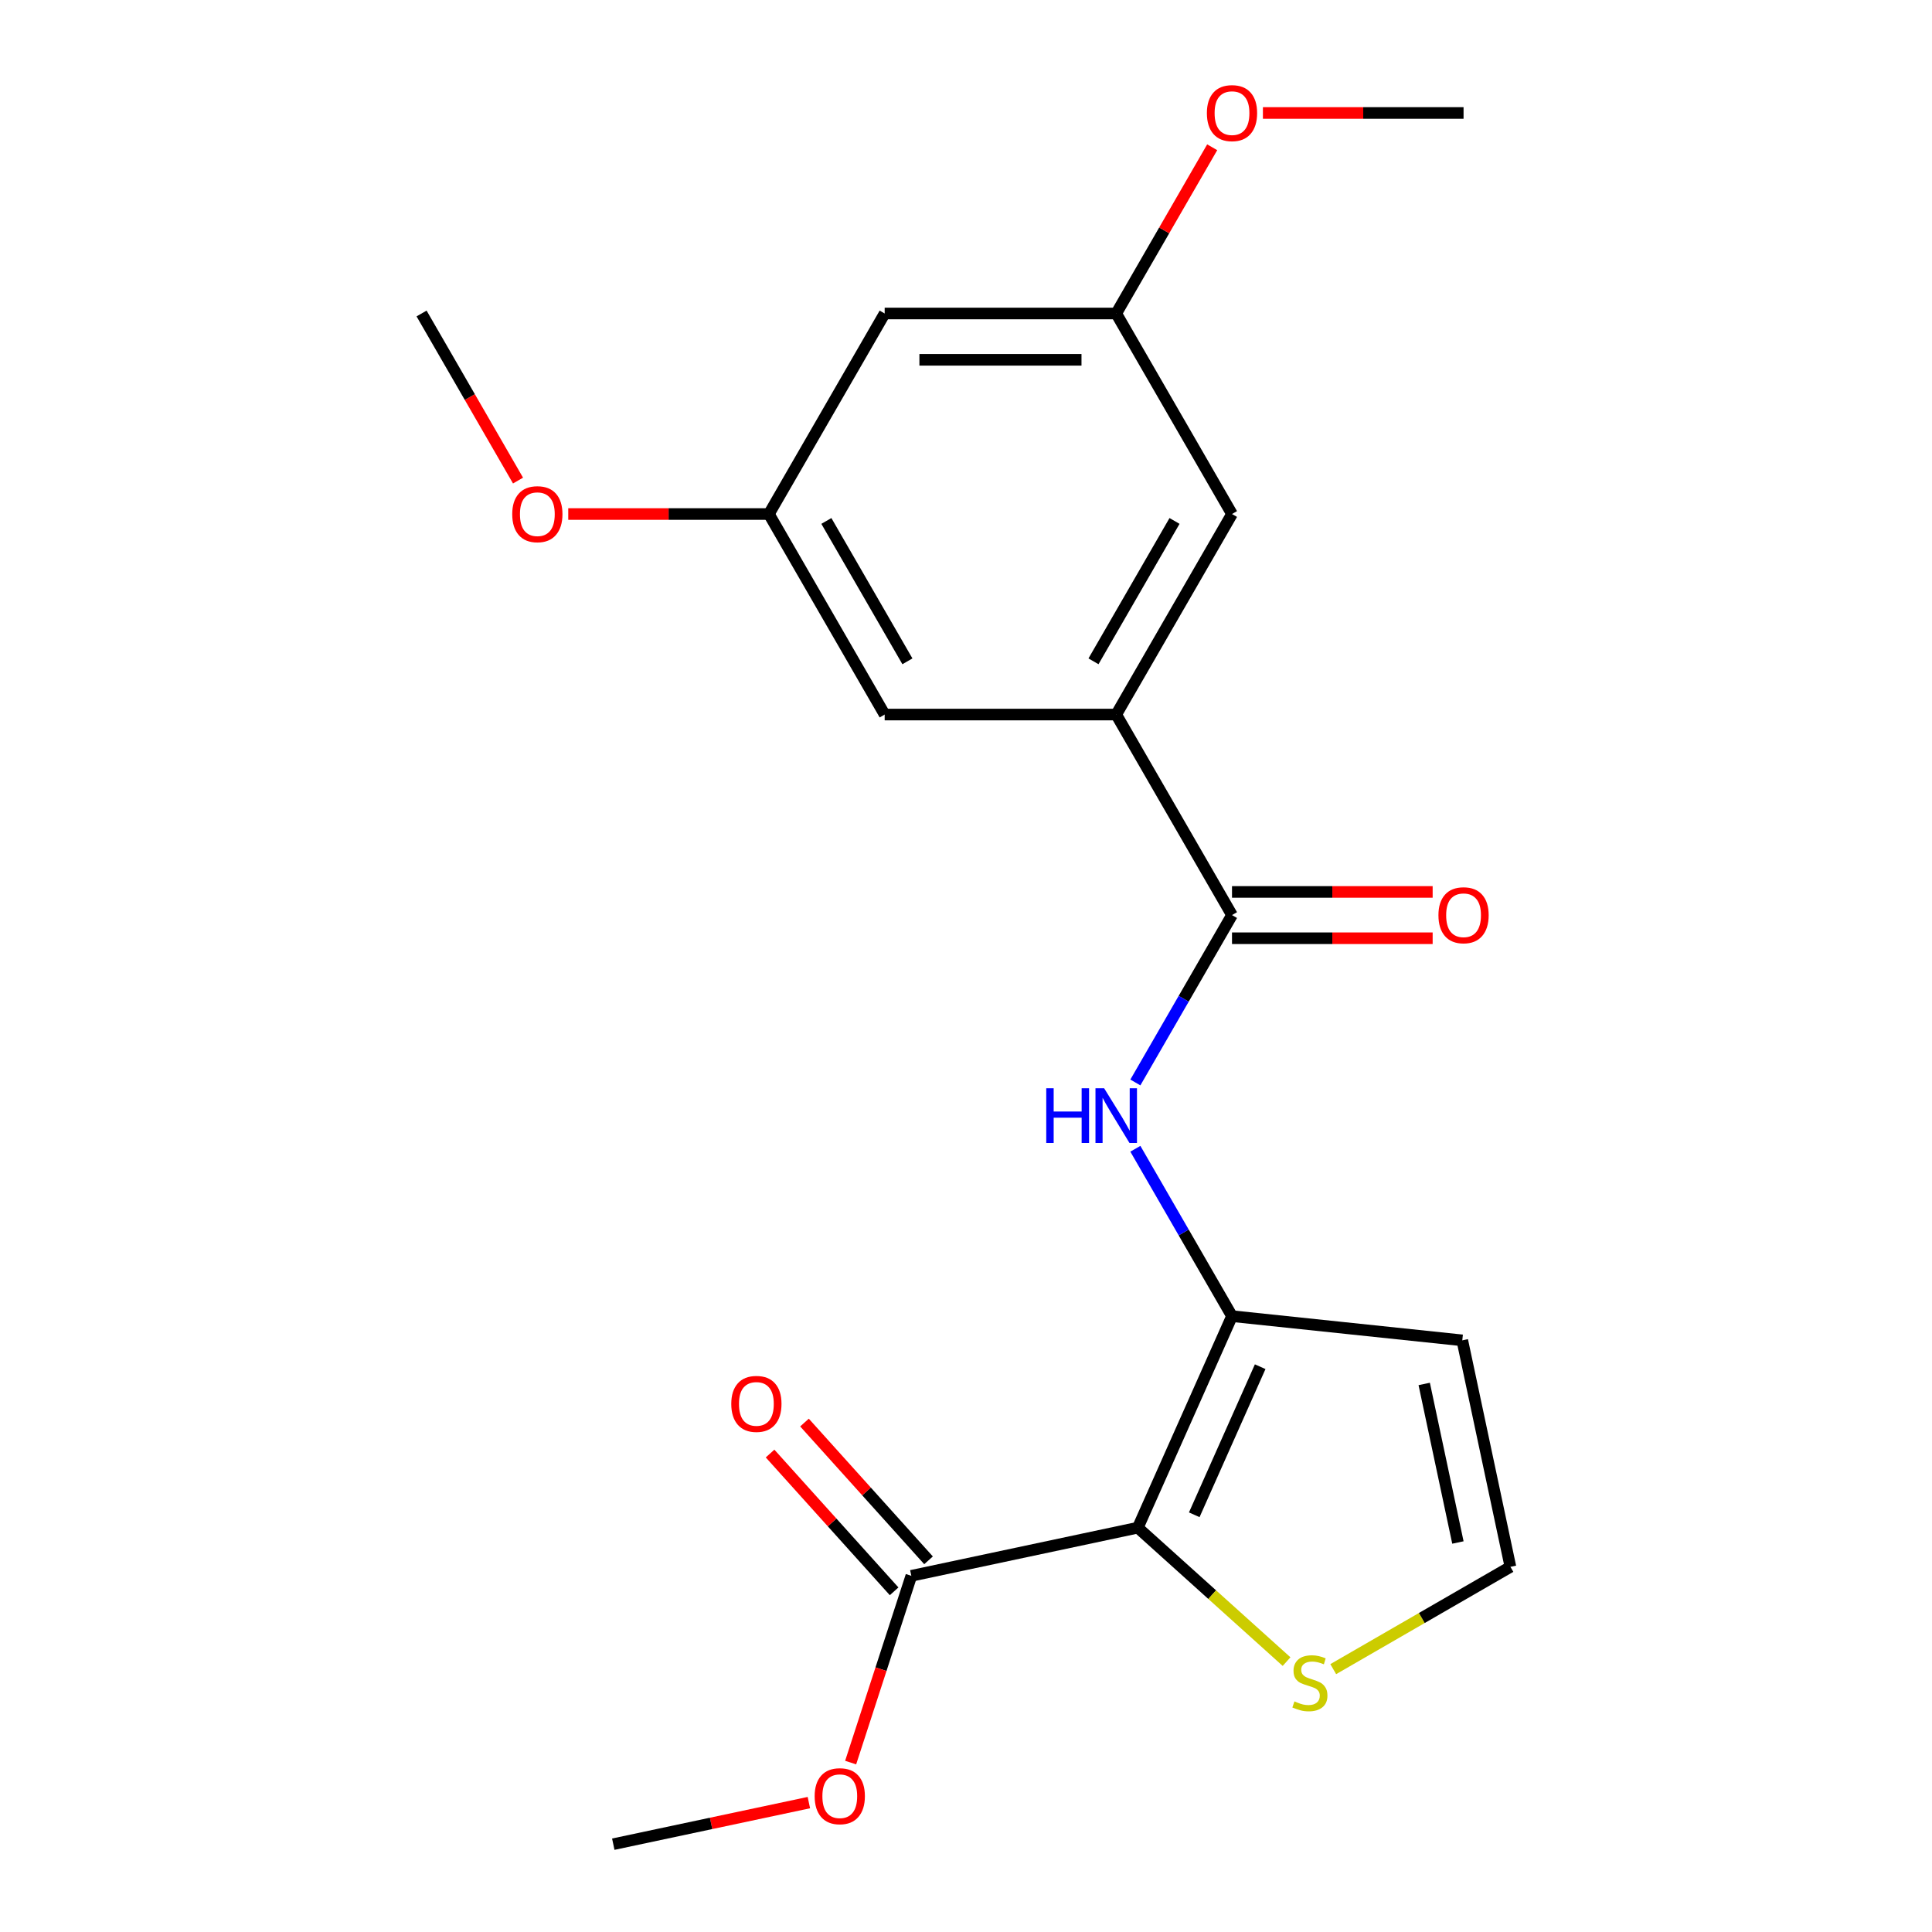 <?xml version='1.0' encoding='iso-8859-1'?>
<svg version='1.1' baseProfile='full'
              xmlns='http://www.w3.org/2000/svg'
                      xmlns:rdkit='http://www.rdkit.org/xml'
                      xmlns:xlink='http://www.w3.org/1999/xlink'
                  xml:space='preserve'
width='1000px' height='1000px' viewBox='0 0 1000 1000'>
<!-- END OF HEADER -->
<rect style='opacity:1.0;fill:#FFFFFF;stroke:none' width='1000' height='1000' x='0' y='0'> </rect>
<path class='bond-0' d='M 588.935,790.724 L 637.683,681.234' style='fill:none;fill-rule:evenodd;stroke:#000000;stroke-width:6px;stroke-linecap:butt;stroke-linejoin:miter;stroke-opacity:1' />
<path class='bond-0' d='M 618.145,784.05 L 652.269,707.407' style='fill:none;fill-rule:evenodd;stroke:#000000;stroke-width:6px;stroke-linecap:butt;stroke-linejoin:miter;stroke-opacity:1' />
<path class='bond-3' d='M 588.935,790.724 L 471.703,815.642' style='fill:none;fill-rule:evenodd;stroke:#000000;stroke-width:6px;stroke-linecap:butt;stroke-linejoin:miter;stroke-opacity:1' />
<path class='bond-5' d='M 588.935,790.724 L 627.43,825.385' style='fill:none;fill-rule:evenodd;stroke:#000000;stroke-width:6px;stroke-linecap:butt;stroke-linejoin:miter;stroke-opacity:1' />
<path class='bond-5' d='M 627.43,825.385 L 665.925,860.046' style='fill:none;fill-rule:evenodd;stroke:#CCCC00;stroke-width:6px;stroke-linecap:butt;stroke-linejoin:miter;stroke-opacity:1' />
<path class='bond-2' d='M 637.683,681.234 L 612.673,637.915' style='fill:none;fill-rule:evenodd;stroke:#000000;stroke-width:6px;stroke-linecap:butt;stroke-linejoin:miter;stroke-opacity:1' />
<path class='bond-2' d='M 612.673,637.915 L 587.662,594.596' style='fill:none;fill-rule:evenodd;stroke:#0000FF;stroke-width:6px;stroke-linecap:butt;stroke-linejoin:miter;stroke-opacity:1' />
<path class='bond-6' d='M 637.683,681.234 L 756.877,693.762' style='fill:none;fill-rule:evenodd;stroke:#000000;stroke-width:6px;stroke-linecap:butt;stroke-linejoin:miter;stroke-opacity:1' />
<path class='bond-1' d='M 637.683,473.646 L 612.673,516.965' style='fill:none;fill-rule:evenodd;stroke:#000000;stroke-width:6px;stroke-linecap:butt;stroke-linejoin:miter;stroke-opacity:1' />
<path class='bond-1' d='M 612.673,516.965 L 587.662,560.284' style='fill:none;fill-rule:evenodd;stroke:#0000FF;stroke-width:6px;stroke-linecap:butt;stroke-linejoin:miter;stroke-opacity:1' />
<path class='bond-4' d='M 637.683,473.646 L 577.757,369.852' style='fill:none;fill-rule:evenodd;stroke:#000000;stroke-width:6px;stroke-linecap:butt;stroke-linejoin:miter;stroke-opacity:1' />
<path class='bond-10' d='M 637.683,485.631 L 689.61,485.631' style='fill:none;fill-rule:evenodd;stroke:#000000;stroke-width:6px;stroke-linecap:butt;stroke-linejoin:miter;stroke-opacity:1' />
<path class='bond-10' d='M 689.61,485.631 L 741.538,485.631' style='fill:none;fill-rule:evenodd;stroke:#FF0000;stroke-width:6px;stroke-linecap:butt;stroke-linejoin:miter;stroke-opacity:1' />
<path class='bond-10' d='M 637.683,461.661 L 689.61,461.661' style='fill:none;fill-rule:evenodd;stroke:#000000;stroke-width:6px;stroke-linecap:butt;stroke-linejoin:miter;stroke-opacity:1' />
<path class='bond-10' d='M 689.61,461.661 L 741.538,461.661' style='fill:none;fill-rule:evenodd;stroke:#FF0000;stroke-width:6px;stroke-linecap:butt;stroke-linejoin:miter;stroke-opacity:1' />
<path class='bond-14' d='M 480.61,807.622 L 448.506,771.967' style='fill:none;fill-rule:evenodd;stroke:#000000;stroke-width:6px;stroke-linecap:butt;stroke-linejoin:miter;stroke-opacity:1' />
<path class='bond-14' d='M 448.506,771.967 L 416.402,736.312' style='fill:none;fill-rule:evenodd;stroke:#FF0000;stroke-width:6px;stroke-linecap:butt;stroke-linejoin:miter;stroke-opacity:1' />
<path class='bond-14' d='M 462.796,823.662 L 430.692,788.006' style='fill:none;fill-rule:evenodd;stroke:#000000;stroke-width:6px;stroke-linecap:butt;stroke-linejoin:miter;stroke-opacity:1' />
<path class='bond-14' d='M 430.692,788.006 L 398.588,752.351' style='fill:none;fill-rule:evenodd;stroke:#FF0000;stroke-width:6px;stroke-linecap:butt;stroke-linejoin:miter;stroke-opacity:1' />
<path class='bond-15' d='M 471.703,815.642 L 455.998,863.976' style='fill:none;fill-rule:evenodd;stroke:#000000;stroke-width:6px;stroke-linecap:butt;stroke-linejoin:miter;stroke-opacity:1' />
<path class='bond-15' d='M 455.998,863.976 L 440.293,912.311' style='fill:none;fill-rule:evenodd;stroke:#FF0000;stroke-width:6px;stroke-linecap:butt;stroke-linejoin:miter;stroke-opacity:1' />
<path class='bond-8' d='M 577.757,369.852 L 637.683,266.058' style='fill:none;fill-rule:evenodd;stroke:#000000;stroke-width:6px;stroke-linecap:butt;stroke-linejoin:miter;stroke-opacity:1' />
<path class='bond-8' d='M 565.987,342.298 L 607.935,269.642' style='fill:none;fill-rule:evenodd;stroke:#000000;stroke-width:6px;stroke-linecap:butt;stroke-linejoin:miter;stroke-opacity:1' />
<path class='bond-9' d='M 577.757,369.852 L 457.906,369.852' style='fill:none;fill-rule:evenodd;stroke:#000000;stroke-width:6px;stroke-linecap:butt;stroke-linejoin:miter;stroke-opacity:1' />
<path class='bond-7' d='M 690.078,863.947 L 735.937,837.471' style='fill:none;fill-rule:evenodd;stroke:#CCCC00;stroke-width:6px;stroke-linecap:butt;stroke-linejoin:miter;stroke-opacity:1' />
<path class='bond-7' d='M 735.937,837.471 L 781.796,810.994' style='fill:none;fill-rule:evenodd;stroke:#000000;stroke-width:6px;stroke-linecap:butt;stroke-linejoin:miter;stroke-opacity:1' />
<path class='bond-21' d='M 756.877,693.762 L 781.796,810.994' style='fill:none;fill-rule:evenodd;stroke:#000000;stroke-width:6px;stroke-linecap:butt;stroke-linejoin:miter;stroke-opacity:1' />
<path class='bond-21' d='M 737.169,716.331 L 754.612,798.393' style='fill:none;fill-rule:evenodd;stroke:#000000;stroke-width:6px;stroke-linecap:butt;stroke-linejoin:miter;stroke-opacity:1' />
<path class='bond-12' d='M 637.683,266.058 L 577.757,162.264' style='fill:none;fill-rule:evenodd;stroke:#000000;stroke-width:6px;stroke-linecap:butt;stroke-linejoin:miter;stroke-opacity:1' />
<path class='bond-13' d='M 457.906,369.852 L 397.981,266.058' style='fill:none;fill-rule:evenodd;stroke:#000000;stroke-width:6px;stroke-linecap:butt;stroke-linejoin:miter;stroke-opacity:1' />
<path class='bond-13' d='M 469.676,342.298 L 427.728,269.642' style='fill:none;fill-rule:evenodd;stroke:#000000;stroke-width:6px;stroke-linecap:butt;stroke-linejoin:miter;stroke-opacity:1' />
<path class='bond-11' d='M 457.906,162.264 L 397.981,266.058' style='fill:none;fill-rule:evenodd;stroke:#000000;stroke-width:6px;stroke-linecap:butt;stroke-linejoin:miter;stroke-opacity:1' />
<path class='bond-22' d='M 457.906,162.264 L 577.757,162.264' style='fill:none;fill-rule:evenodd;stroke:#000000;stroke-width:6px;stroke-linecap:butt;stroke-linejoin:miter;stroke-opacity:1' />
<path class='bond-22' d='M 475.884,186.234 L 559.78,186.234' style='fill:none;fill-rule:evenodd;stroke:#000000;stroke-width:6px;stroke-linecap:butt;stroke-linejoin:miter;stroke-opacity:1' />
<path class='bond-17' d='M 577.757,162.264 L 602.594,119.245' style='fill:none;fill-rule:evenodd;stroke:#000000;stroke-width:6px;stroke-linecap:butt;stroke-linejoin:miter;stroke-opacity:1' />
<path class='bond-17' d='M 602.594,119.245 L 627.431,76.226' style='fill:none;fill-rule:evenodd;stroke:#FF0000;stroke-width:6px;stroke-linecap:butt;stroke-linejoin:miter;stroke-opacity:1' />
<path class='bond-16' d='M 397.981,266.058 L 346.053,266.058' style='fill:none;fill-rule:evenodd;stroke:#000000;stroke-width:6px;stroke-linecap:butt;stroke-linejoin:miter;stroke-opacity:1' />
<path class='bond-16' d='M 346.053,266.058 L 294.126,266.058' style='fill:none;fill-rule:evenodd;stroke:#FF0000;stroke-width:6px;stroke-linecap:butt;stroke-linejoin:miter;stroke-opacity:1' />
<path class='bond-18' d='M 418.671,933.027 L 368.053,943.786' style='fill:none;fill-rule:evenodd;stroke:#FF0000;stroke-width:6px;stroke-linecap:butt;stroke-linejoin:miter;stroke-opacity:1' />
<path class='bond-18' d='M 368.053,943.786 L 317.435,954.545' style='fill:none;fill-rule:evenodd;stroke:#000000;stroke-width:6px;stroke-linecap:butt;stroke-linejoin:miter;stroke-opacity:1' />
<path class='bond-19' d='M 268.132,248.742 L 243.168,205.503' style='fill:none;fill-rule:evenodd;stroke:#FF0000;stroke-width:6px;stroke-linecap:butt;stroke-linejoin:miter;stroke-opacity:1' />
<path class='bond-19' d='M 243.168,205.503 L 218.204,162.264' style='fill:none;fill-rule:evenodd;stroke:#000000;stroke-width:6px;stroke-linecap:butt;stroke-linejoin:miter;stroke-opacity:1' />
<path class='bond-20' d='M 653.679,58.47 L 705.606,58.47' style='fill:none;fill-rule:evenodd;stroke:#FF0000;stroke-width:6px;stroke-linecap:butt;stroke-linejoin:miter;stroke-opacity:1' />
<path class='bond-20' d='M 705.606,58.47 L 757.534,58.47' style='fill:none;fill-rule:evenodd;stroke:#000000;stroke-width:6px;stroke-linecap:butt;stroke-linejoin:miter;stroke-opacity:1' />
<path  class='atom-3' d='M 541.537 563.28
L 545.377 563.28
L 545.377 575.32
L 559.857 575.32
L 559.857 563.28
L 563.697 563.28
L 563.697 591.6
L 559.857 591.6
L 559.857 578.52
L 545.377 578.52
L 545.377 591.6
L 541.537 591.6
L 541.537 563.28
' fill='#0000FF'/>
<path  class='atom-3' d='M 571.497 563.28
L 580.777 578.28
Q 581.697 579.76, 583.177 582.44
Q 584.657 585.12, 584.737 585.28
L 584.737 563.28
L 588.497 563.28
L 588.497 591.6
L 584.617 591.6
L 574.657 575.2
Q 573.497 573.28, 572.257 571.08
Q 571.057 568.88, 570.697 568.2
L 570.697 591.6
L 567.017 591.6
L 567.017 563.28
L 571.497 563.28
' fill='#0000FF'/>
<path  class='atom-6' d='M 670.002 880.64
Q 670.322 880.76, 671.642 881.32
Q 672.962 881.88, 674.402 882.24
Q 675.882 882.56, 677.322 882.56
Q 680.002 882.56, 681.562 881.28
Q 683.122 879.96, 683.122 877.68
Q 683.122 876.12, 682.322 875.16
Q 681.562 874.2, 680.362 873.68
Q 679.162 873.16, 677.162 872.56
Q 674.642 871.8, 673.122 871.08
Q 671.642 870.36, 670.562 868.84
Q 669.522 867.32, 669.522 864.76
Q 669.522 861.2, 671.922 859
Q 674.362 856.8, 679.162 856.8
Q 682.442 856.8, 686.162 858.36
L 685.242 861.44
Q 681.842 860.04, 679.282 860.04
Q 676.522 860.04, 675.002 861.2
Q 673.482 862.32, 673.522 864.28
Q 673.522 865.8, 674.282 866.72
Q 675.082 867.64, 676.202 868.16
Q 677.362 868.68, 679.282 869.28
Q 681.842 870.08, 683.362 870.88
Q 684.882 871.68, 685.962 873.32
Q 687.082 874.92, 687.082 877.68
Q 687.082 881.6, 684.442 883.72
Q 681.842 885.8, 677.482 885.8
Q 674.962 885.8, 673.042 885.24
Q 671.162 884.72, 668.922 883.8
L 670.002 880.64
' fill='#CCCC00'/>
<path  class='atom-11' d='M 744.534 473.726
Q 744.534 466.926, 747.894 463.126
Q 751.254 459.326, 757.534 459.326
Q 763.814 459.326, 767.174 463.126
Q 770.534 466.926, 770.534 473.726
Q 770.534 480.606, 767.134 484.526
Q 763.734 488.406, 757.534 488.406
Q 751.294 488.406, 747.894 484.526
Q 744.534 480.646, 744.534 473.726
M 757.534 485.206
Q 761.854 485.206, 764.174 482.326
Q 766.534 479.406, 766.534 473.726
Q 766.534 468.166, 764.174 465.366
Q 761.854 462.526, 757.534 462.526
Q 753.214 462.526, 750.854 465.326
Q 748.534 468.126, 748.534 473.726
Q 748.534 479.446, 750.854 482.326
Q 753.214 485.206, 757.534 485.206
' fill='#FF0000'/>
<path  class='atom-15' d='M 378.507 726.655
Q 378.507 719.855, 381.867 716.055
Q 385.227 712.255, 391.507 712.255
Q 397.787 712.255, 401.147 716.055
Q 404.507 719.855, 404.507 726.655
Q 404.507 733.535, 401.107 737.455
Q 397.707 741.335, 391.507 741.335
Q 385.267 741.335, 381.867 737.455
Q 378.507 733.575, 378.507 726.655
M 391.507 738.135
Q 395.827 738.135, 398.147 735.255
Q 400.507 732.335, 400.507 726.655
Q 400.507 721.095, 398.147 718.295
Q 395.827 715.455, 391.507 715.455
Q 387.187 715.455, 384.827 718.255
Q 382.507 721.055, 382.507 726.655
Q 382.507 732.375, 384.827 735.255
Q 387.187 738.135, 391.507 738.135
' fill='#FF0000'/>
<path  class='atom-16' d='M 421.667 929.707
Q 421.667 922.907, 425.027 919.107
Q 428.387 915.307, 434.667 915.307
Q 440.947 915.307, 444.307 919.107
Q 447.667 922.907, 447.667 929.707
Q 447.667 936.587, 444.267 940.507
Q 440.867 944.387, 434.667 944.387
Q 428.427 944.387, 425.027 940.507
Q 421.667 936.627, 421.667 929.707
M 434.667 941.187
Q 438.987 941.187, 441.307 938.307
Q 443.667 935.387, 443.667 929.707
Q 443.667 924.147, 441.307 921.347
Q 438.987 918.507, 434.667 918.507
Q 430.347 918.507, 427.987 921.307
Q 425.667 924.107, 425.667 929.707
Q 425.667 935.427, 427.987 938.307
Q 430.347 941.187, 434.667 941.187
' fill='#FF0000'/>
<path  class='atom-17' d='M 265.13 266.138
Q 265.13 259.338, 268.49 255.538
Q 271.85 251.738, 278.13 251.738
Q 284.41 251.738, 287.77 255.538
Q 291.13 259.338, 291.13 266.138
Q 291.13 273.018, 287.73 276.938
Q 284.33 280.818, 278.13 280.818
Q 271.89 280.818, 268.49 276.938
Q 265.13 273.058, 265.13 266.138
M 278.13 277.618
Q 282.45 277.618, 284.77 274.738
Q 287.13 271.818, 287.13 266.138
Q 287.13 260.578, 284.77 257.778
Q 282.45 254.938, 278.13 254.938
Q 273.81 254.938, 271.45 257.738
Q 269.13 260.538, 269.13 266.138
Q 269.13 271.858, 271.45 274.738
Q 273.81 277.618, 278.13 277.618
' fill='#FF0000'/>
<path  class='atom-18' d='M 624.683 58.55
Q 624.683 51.75, 628.043 47.95
Q 631.403 44.15, 637.683 44.15
Q 643.963 44.15, 647.323 47.95
Q 650.683 51.75, 650.683 58.55
Q 650.683 65.43, 647.283 69.35
Q 643.883 73.23, 637.683 73.23
Q 631.443 73.23, 628.043 69.35
Q 624.683 65.47, 624.683 58.55
M 637.683 70.03
Q 642.003 70.03, 644.323 67.15
Q 646.683 64.23, 646.683 58.55
Q 646.683 52.99, 644.323 50.19
Q 642.003 47.35, 637.683 47.35
Q 633.363 47.35, 631.003 50.15
Q 628.683 52.95, 628.683 58.55
Q 628.683 64.27, 631.003 67.15
Q 633.363 70.03, 637.683 70.03
' fill='#FF0000'/>
</svg>
